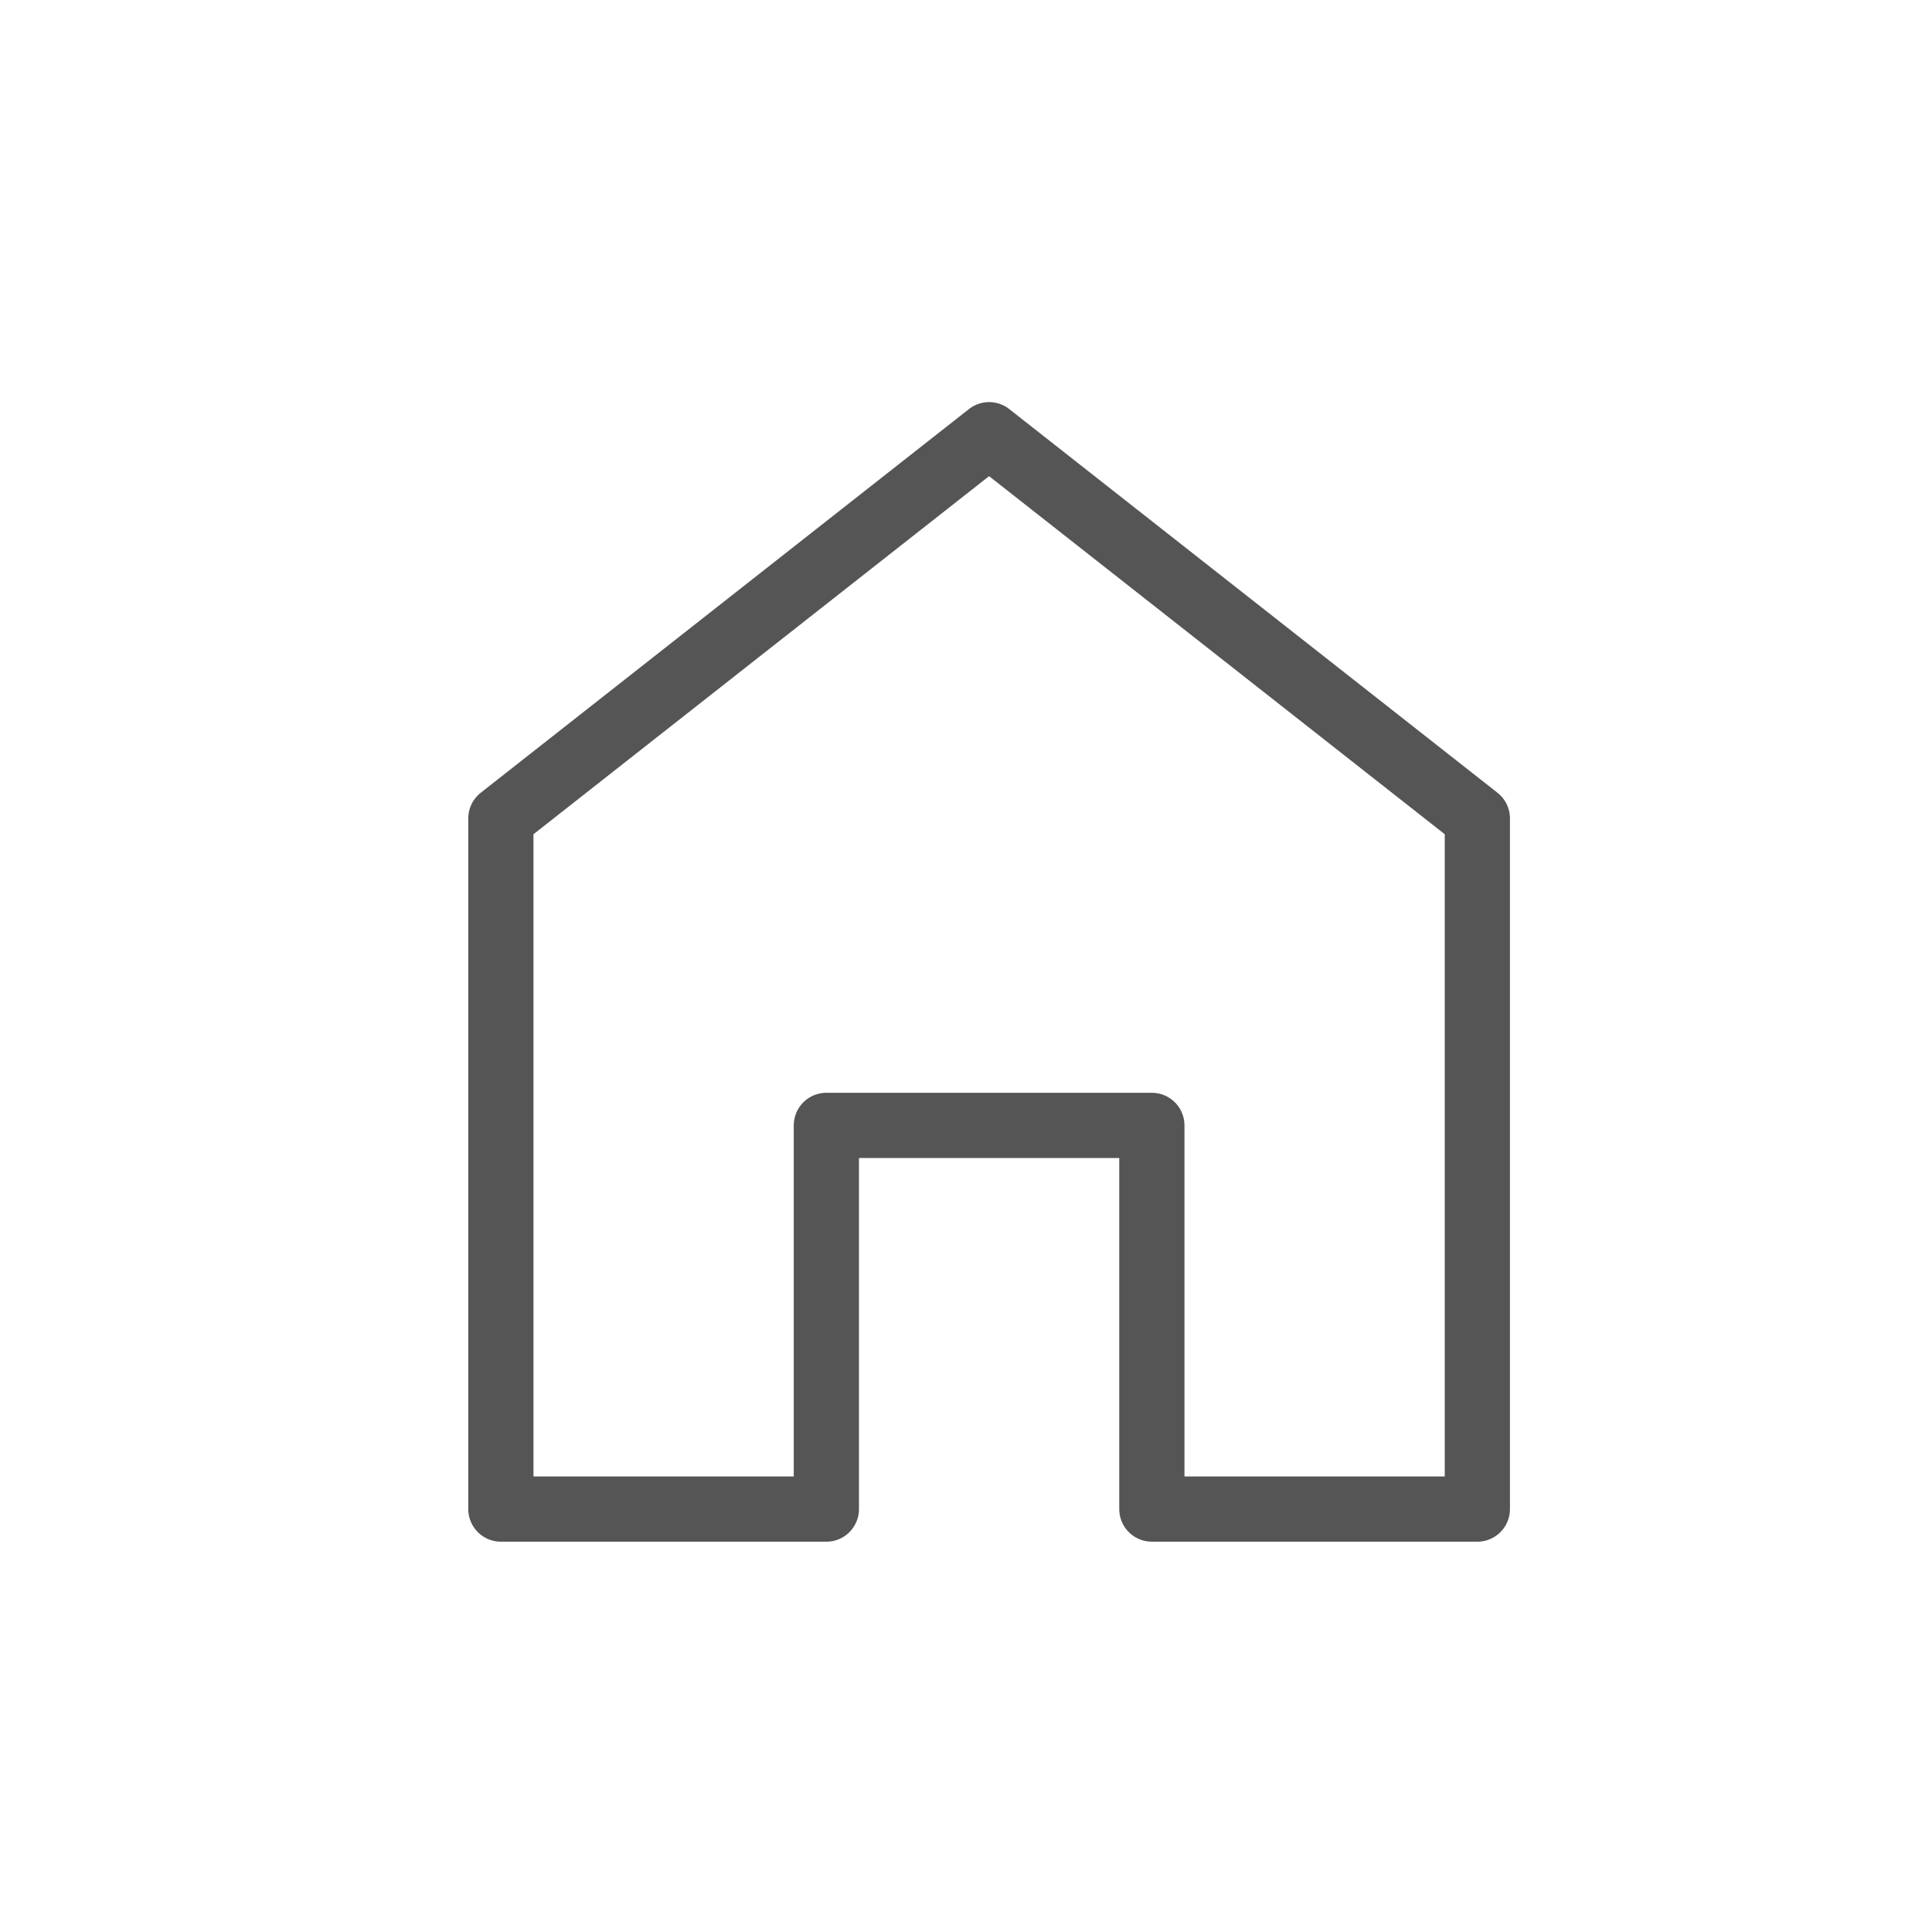 <svg xmlns="http://www.w3.org/2000/svg" width="40" height="40" viewBox="0 0 40 40">
  <g id="f_menu3_off" transform="translate(-12 -7)">
    <rect id="사각형_11166" data-name="사각형 11166" width="40" height="40" transform="translate(12 7)" fill="red" opacity="0"/>
    <g id="그룹_67" data-name="그룹 67" transform="translate(10.002 -0.647)">
      <path id="패스_2810" data-name="패스 2810" d="M2552.27,308.167l-10.6,7.969V329.85h7.167V321.7h6.97v8.154h6.381V316.136Z" transform="translate(-2529.669 -291.101)" fill="none"/>
      <g id="home_icon_128501" transform="translate(12.368 16.647)">
        <path id="패스_2809" data-name="패스 2809" d="M10.739,16.3v7.944H4V9.944L14.108,2,24.217,9.944v14.3H17.478V16.3Z" transform="translate(-4 -2)" fill="none" stroke="#555" stroke-linecap="round" stroke-linejoin="round" stroke-width="1.35"/>
      </g>
    </g>
  </g>
</svg>

